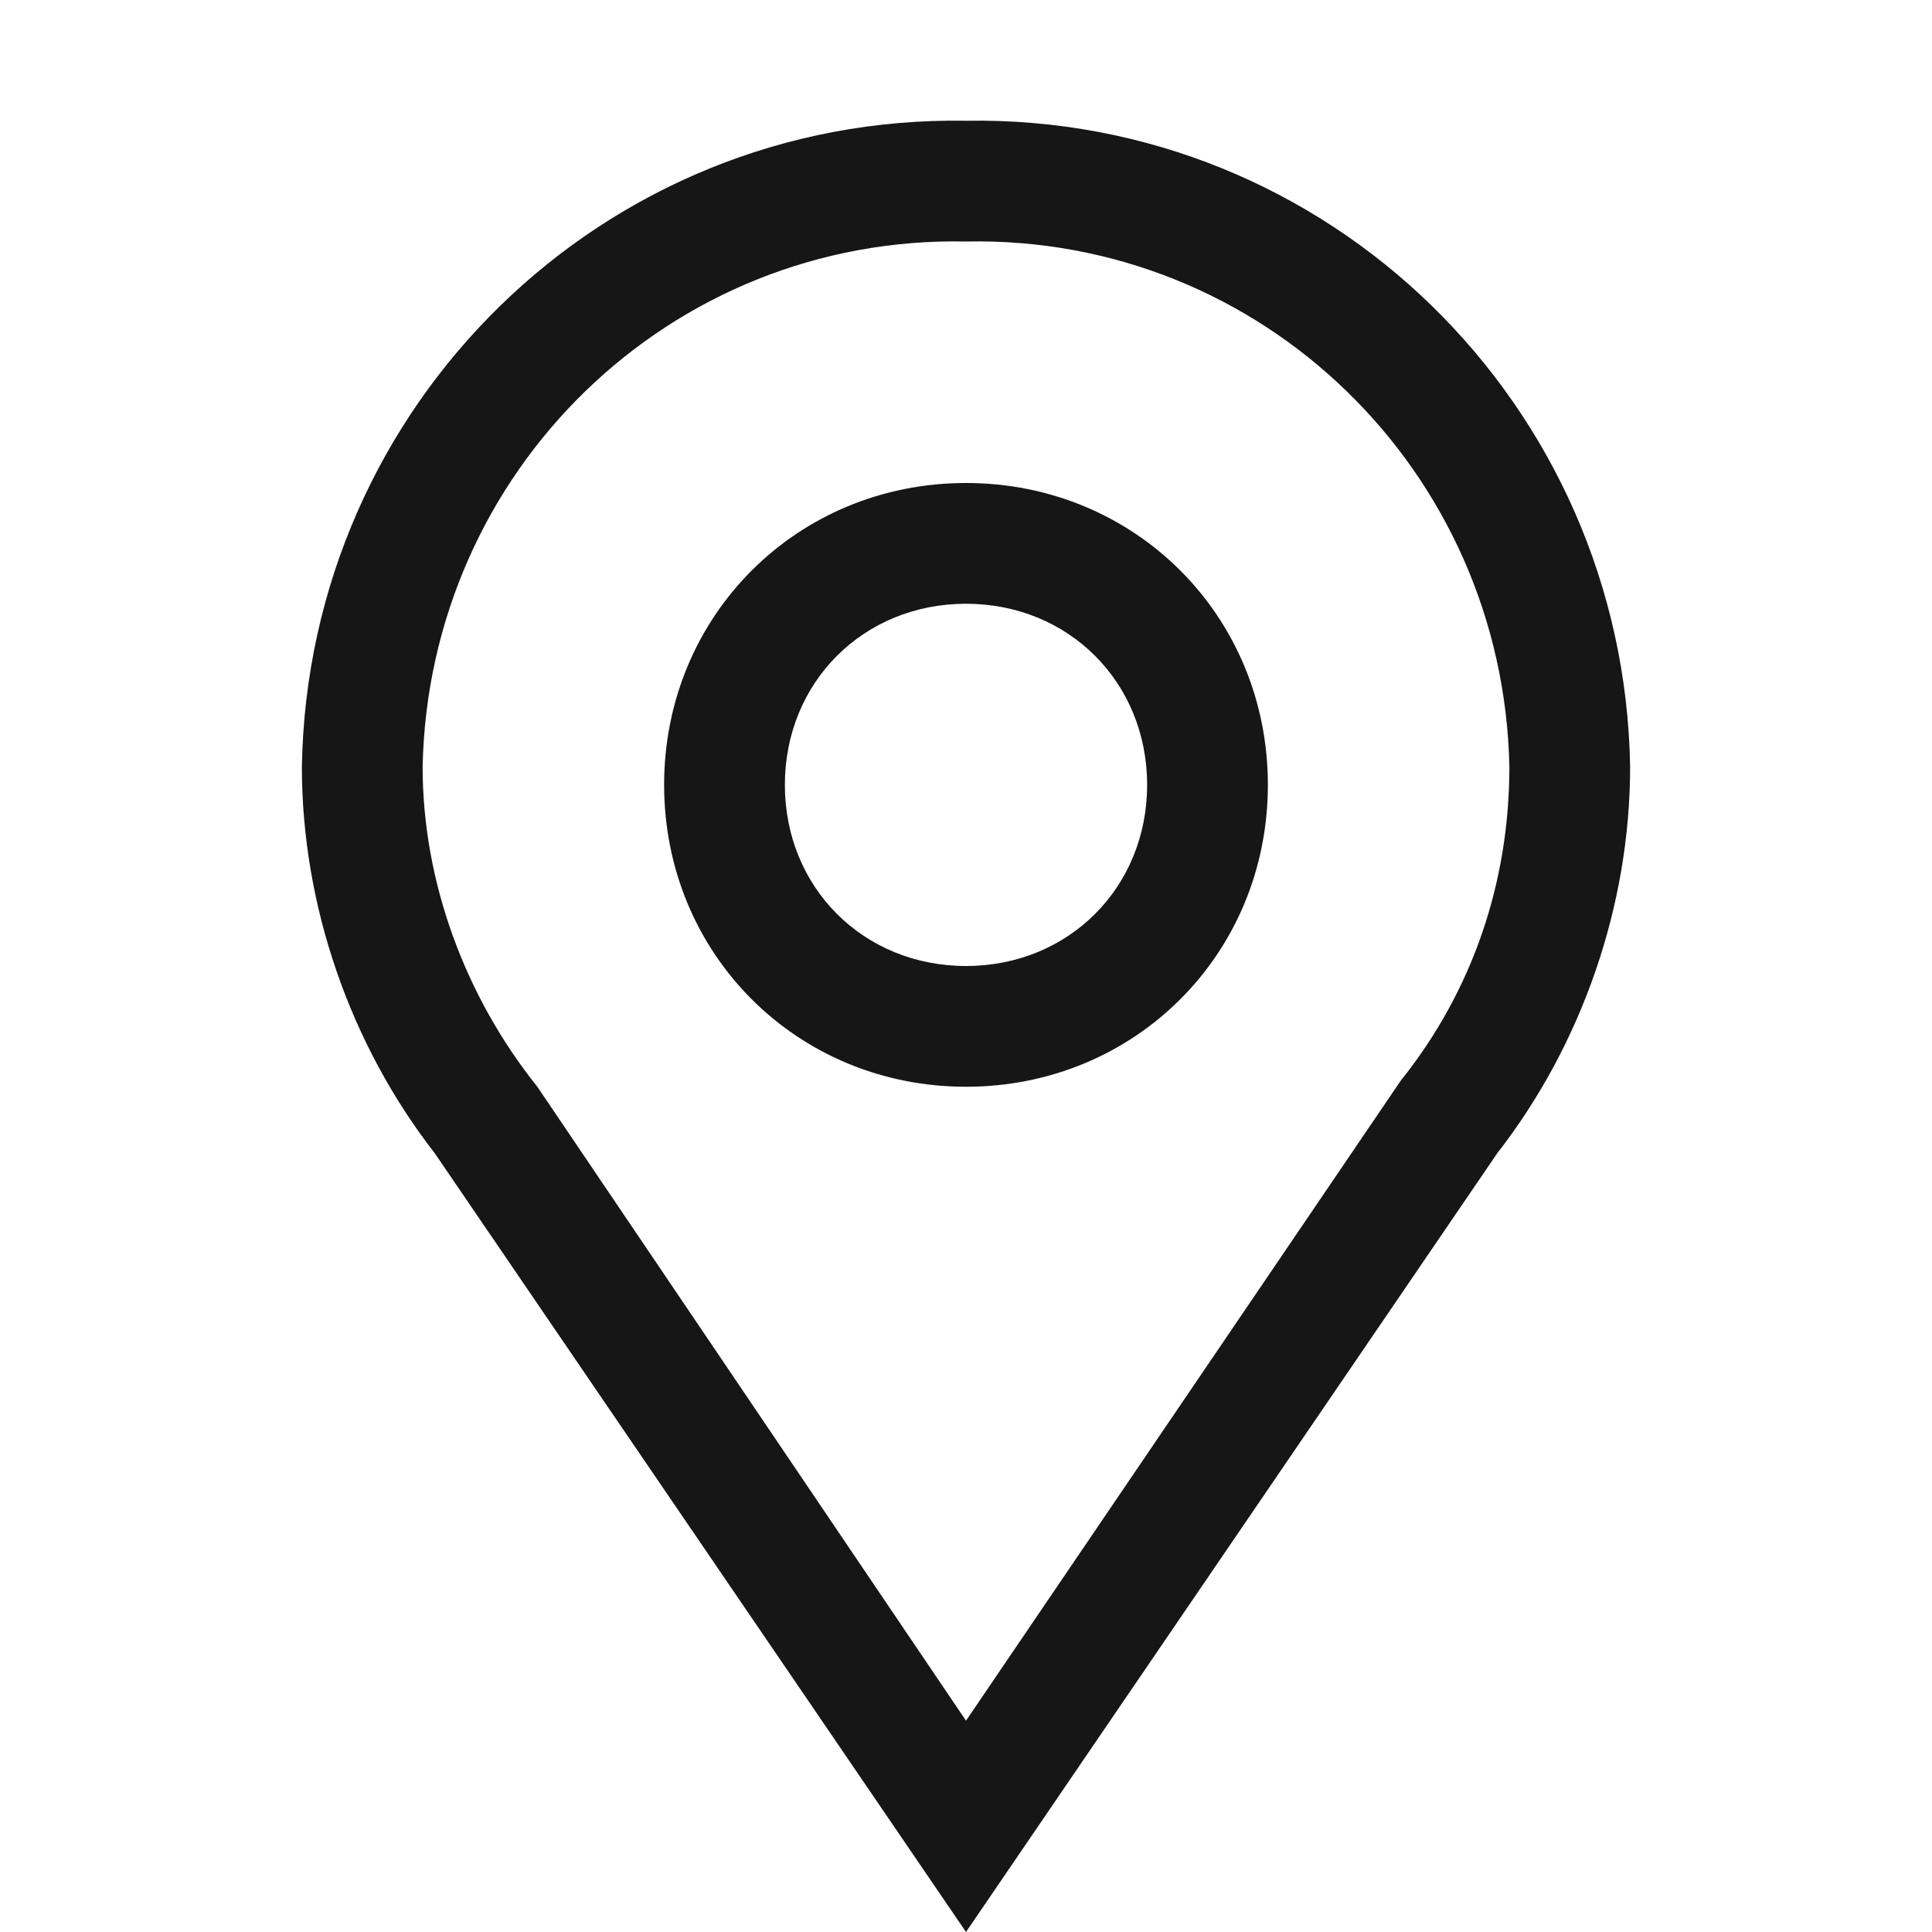 <svg xmlns="http://www.w3.org/2000/svg" viewBox="0 0 32 32" style="enable-background:new 0 0 32 32" width="32px" height="32px"><g fill="#161616"><path d="M16 10c1.7 0 3 1.3 3 3s-1.3 3-3 3-3-1.3-3-3 1.3-3 3-3m0-2c-2.8 0-5 2.2-5 5s2.2 5 5 5 5-2.2 5-5-2.2-5-5-5zm0-4c4.9-.1 8.9 3.8 9 8.7 0 1.9-.6 3.7-1.8 5.2L16 28.5 8.9 18C7.7 16.5 7 14.6 7 12.7c.1-4.9 4.1-8.8 9-8.7m0-2C10 1.9 5.1 6.7 5 12.7c0 2.3.8 4.6 2.2 6.4L16 32l8.8-12.9c1.4-1.8 2.2-4.1 2.2-6.4-.1-6-5-10.8-11-10.7z"/></g></svg>